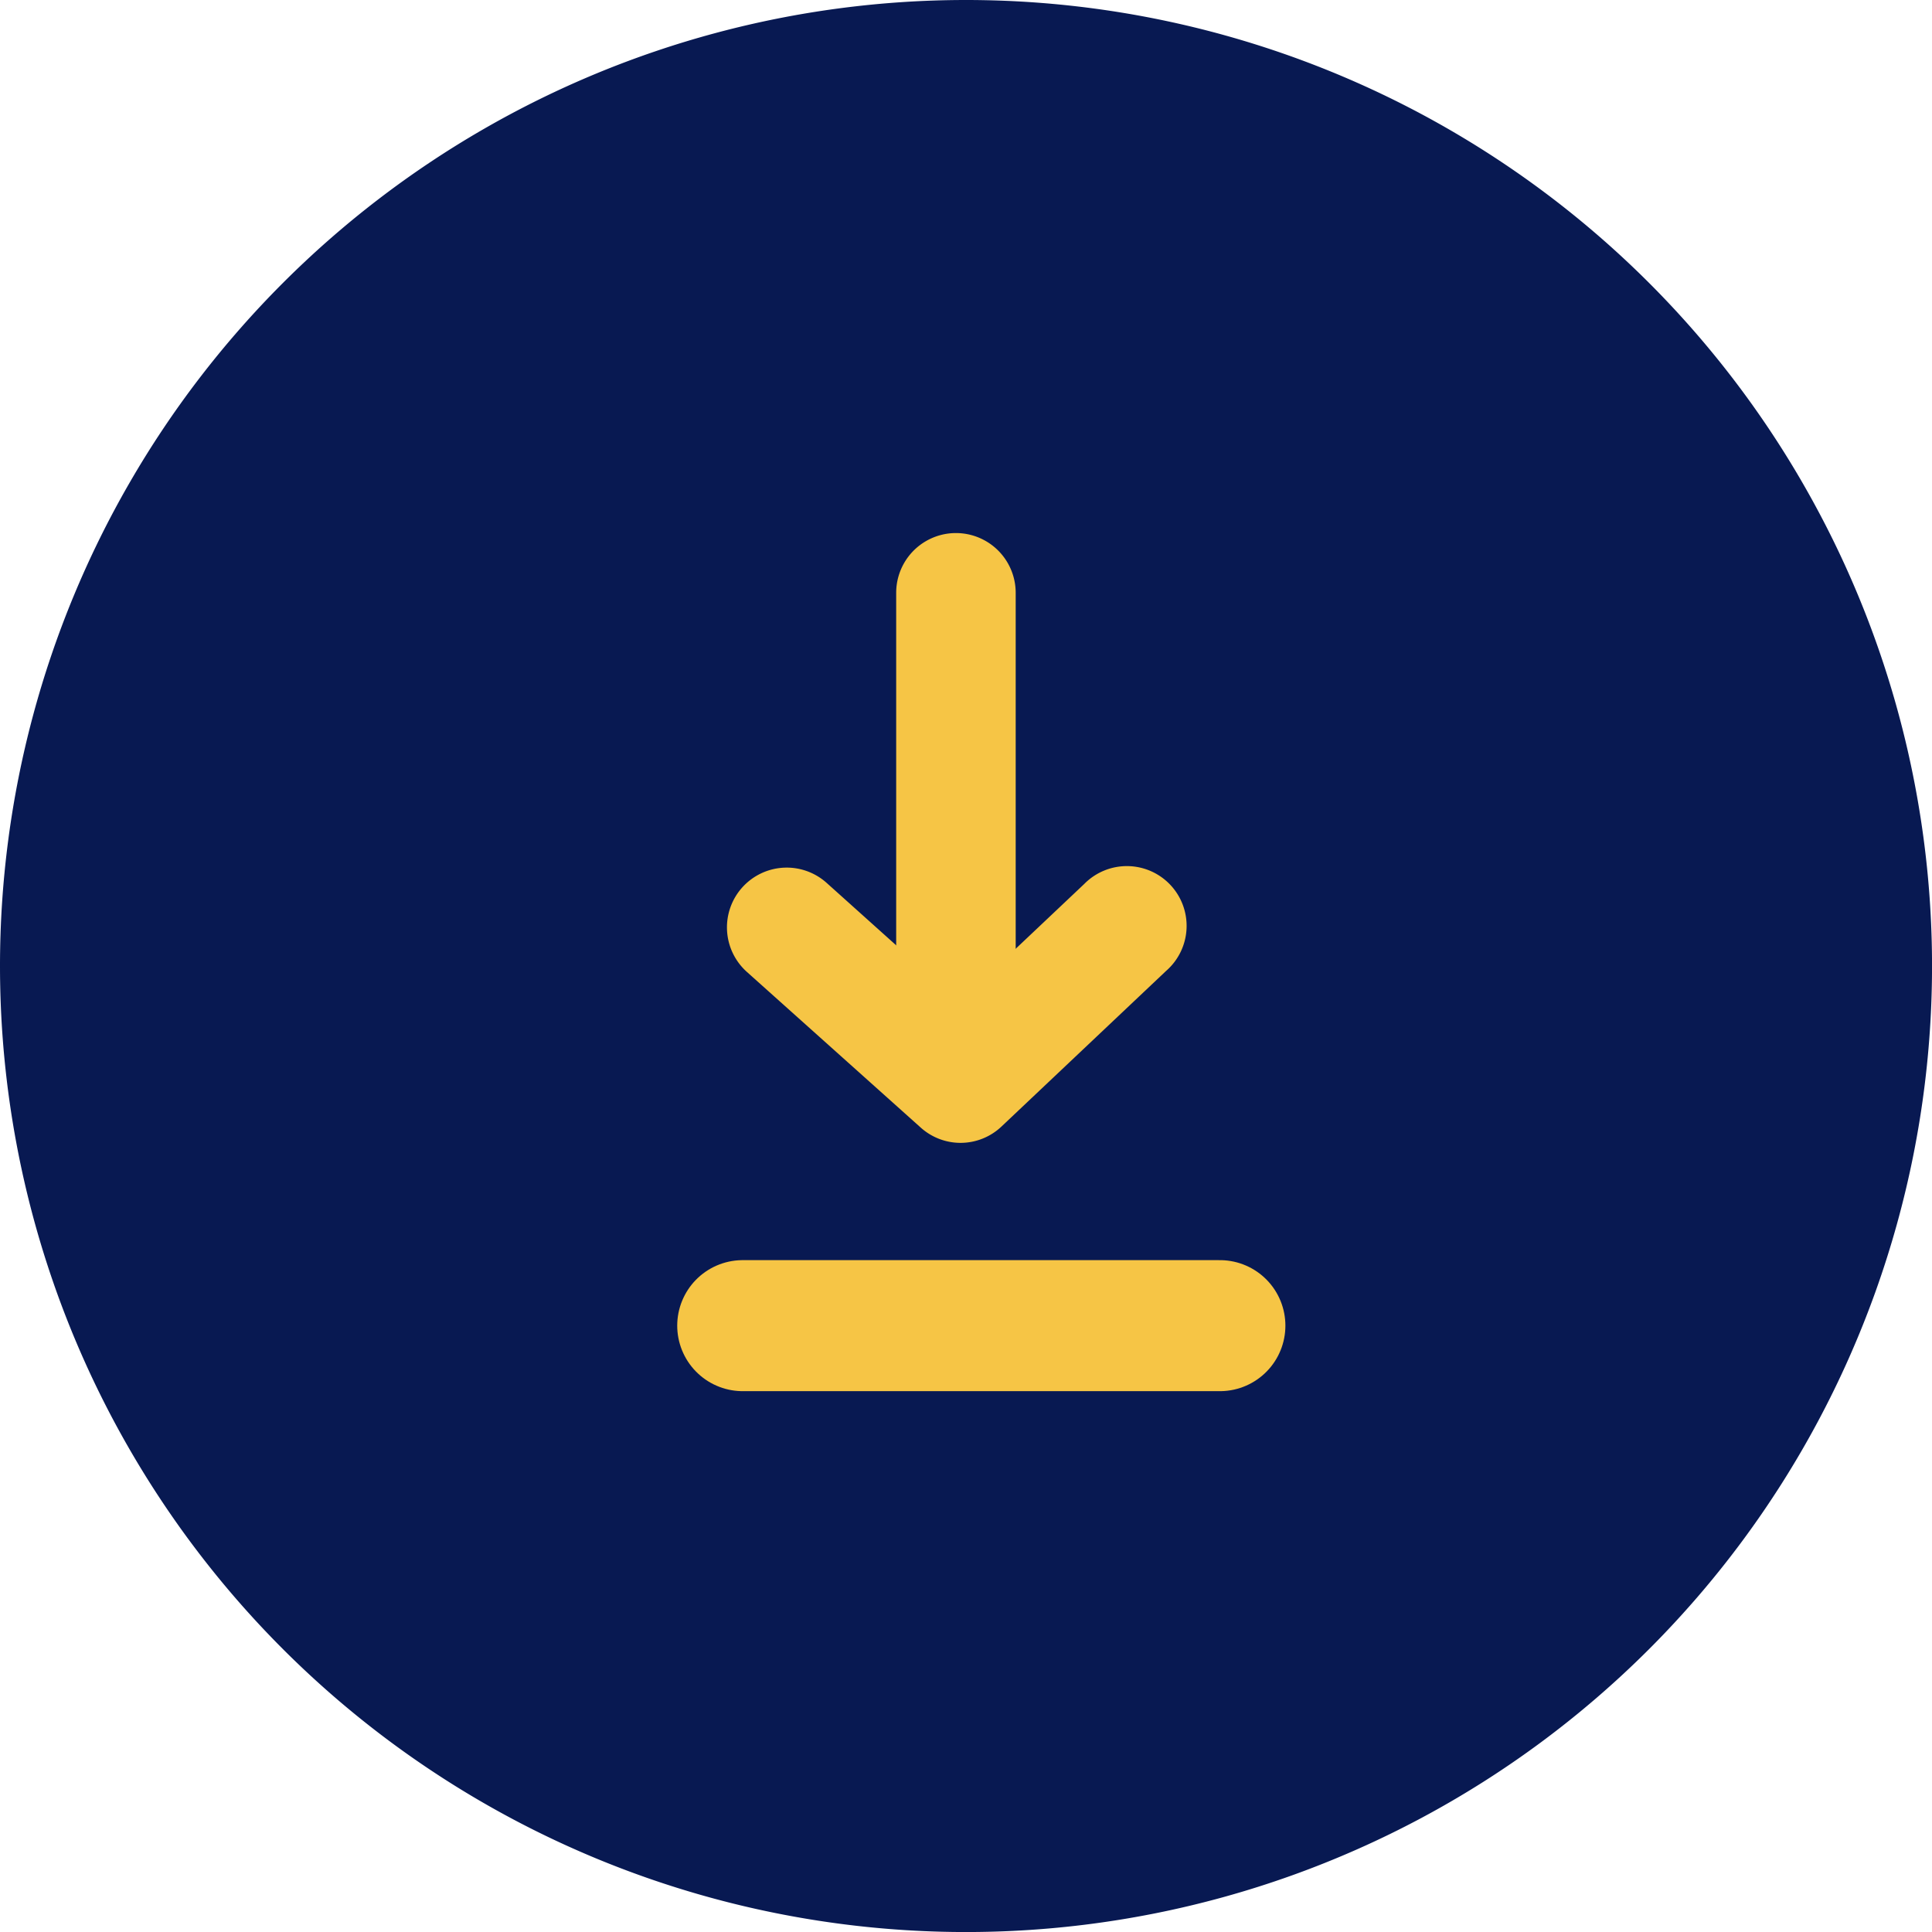 <svg xmlns="http://www.w3.org/2000/svg" width="48.661" height="48.661" viewBox="0 0 48.661 48.661">
  <g id="Group_10" data-name="Group 10" transform="translate(-1132.75 -758.647)">
    <g id="Group_6" data-name="Group 6" transform="translate(1133 758.897)">
      <path id="Ellipse_2" data-name="Ellipse 2" d="M24.081,0A24.081,24.081,0,1,1,0,24.081,24.081,24.081,0,0,1,24.081,0Z" fill="#081952" stroke="#081952" stroke-width="0.5"/>
    </g>
    <path id="Path_6" data-name="Path 6" d="M0,0H12.018" transform="translate(1151.457 792.036)" fill="none" stroke="#f6c545" stroke-linecap="round" stroke-width="3.3"/>
    <g id="Group_46374" data-name="Group 46374" transform="translate(1151.06 787.432) rotate(-90)">
      <g id="Group_43431" data-name="Group 43431" transform="translate(0 0)">
        <path id="Path_90316" data-name="Path 90316" d="M5.88,6.933a1.5,1.5,0,0,1-1-.385L.5,2.626A1.505,1.505,0,0,1,2.51.385l3.343,3L9,.411A1.505,1.505,0,1,1,11.063,2.6L6.914,6.522A1.5,1.5,0,0,1,5.88,6.933Z" transform="translate(6.933) rotate(90)" fill="#f6c545"/>
      </g>
      <path id="Path_90332" data-name="Path 90332" d="M13.086,3.01H1.505a1.505,1.505,0,0,1,0-3.01H13.086a1.505,1.505,0,1,1,0,3.01Z" transform="translate(0.768 4.262)" fill="#f6c545"/>
    </g>
  </g>
</svg>
